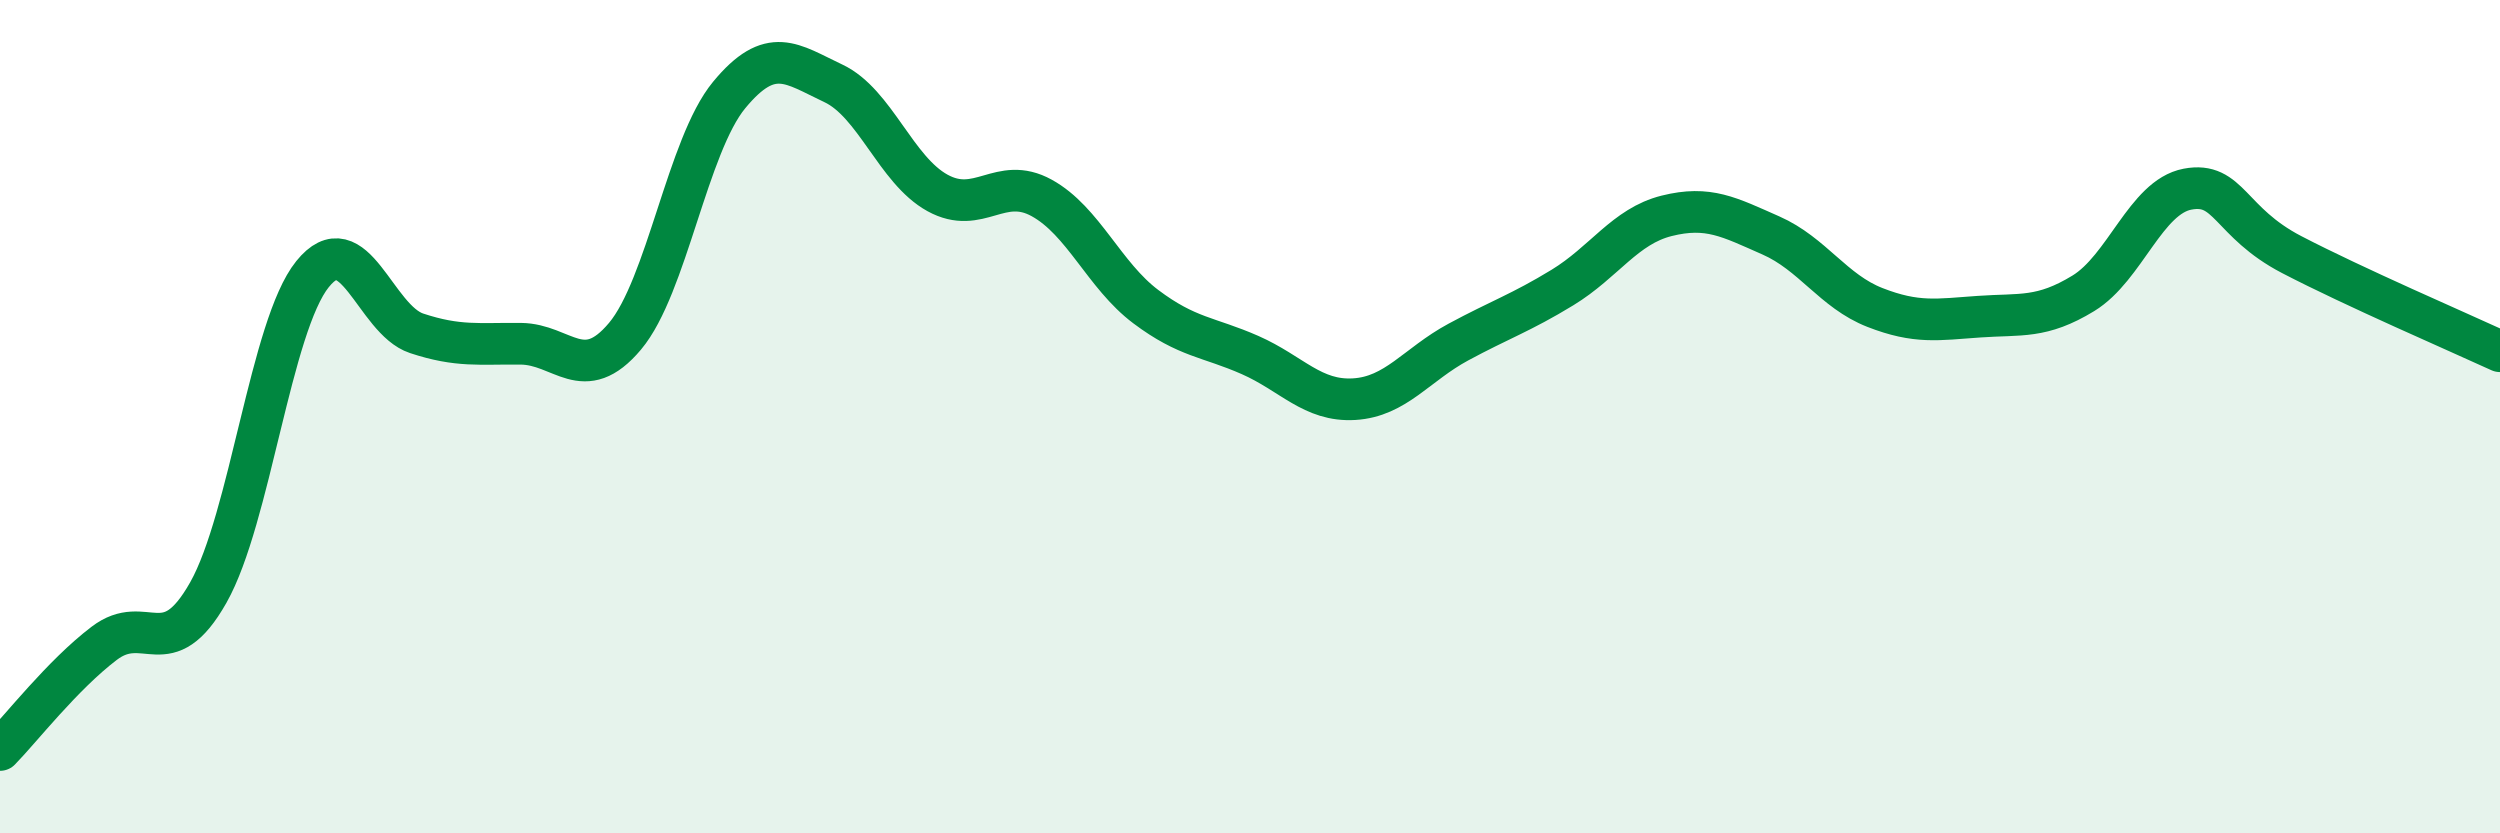 
    <svg width="60" height="20" viewBox="0 0 60 20" xmlns="http://www.w3.org/2000/svg">
      <path
        d="M 0,18 C 0.5,17.49 1.5,16.2 2.5,15.44 C 3.5,14.68 4,15.99 5,14.22 C 6,12.45 6.5,7.82 7.5,6.58 C 8.5,5.34 9,7.67 10,8 C 11,8.33 11.5,8.24 12.5,8.25 C 13.5,8.26 14,9.26 15,8.07 C 16,6.88 16.5,3.49 17.5,2.28 C 18.5,1.07 19,1.53 20,2 C 21,2.47 21.5,4.08 22.5,4.63 C 23.5,5.18 24,4.2 25,4.75 C 26,5.3 26.5,6.61 27.5,7.36 C 28.5,8.11 29,8.08 30,8.52 C 31,8.96 31.5,9.64 32.5,9.58 C 33.5,9.52 34,8.75 35,8.21 C 36,7.67 36.5,7.51 37.5,6.9 C 38.5,6.29 39,5.43 40,5.18 C 41,4.93 41.5,5.21 42.5,5.65 C 43.5,6.09 44,6.99 45,7.38 C 46,7.77 46.5,7.67 47.5,7.6 C 48.5,7.53 49,7.65 50,7.04 C 51,6.43 51.5,4.73 52.5,4.54 C 53.5,4.35 53.5,5.33 55,6.11 C 56.5,6.89 59,7.97 60,8.43L60 20L0 20Z"
        fill="#008740"
        opacity="0.1"
        stroke-linecap="round"
        stroke-linejoin="round"
      />
      <path
        d="M 0,18 C 0.5,17.49 1.5,16.2 2.5,15.44 C 3.5,14.68 4,15.99 5,14.22 C 6,12.45 6.5,7.82 7.5,6.58 C 8.5,5.34 9,7.67 10,8 C 11,8.33 11.5,8.24 12.5,8.25 C 13.5,8.26 14,9.26 15,8.07 C 16,6.88 16.5,3.49 17.5,2.28 C 18.5,1.07 19,1.53 20,2 C 21,2.47 21.5,4.08 22.5,4.63 C 23.5,5.18 24,4.2 25,4.75 C 26,5.3 26.5,6.61 27.5,7.36 C 28.5,8.11 29,8.08 30,8.52 C 31,8.96 31.5,9.64 32.5,9.58 C 33.5,9.52 34,8.75 35,8.21 C 36,7.67 36.5,7.51 37.5,6.9 C 38.5,6.29 39,5.43 40,5.18 C 41,4.93 41.5,5.21 42.5,5.65 C 43.5,6.09 44,6.99 45,7.38 C 46,7.77 46.5,7.67 47.5,7.6 C 48.5,7.53 49,7.65 50,7.04 C 51,6.43 51.5,4.73 52.5,4.54 C 53.5,4.35 53.5,5.33 55,6.11 C 56.5,6.89 59,7.97 60,8.43"
        stroke="#008740"
        stroke-width="1"
        fill="none"
        stroke-linecap="round"
        stroke-linejoin="round"
      />
    </svg>
  